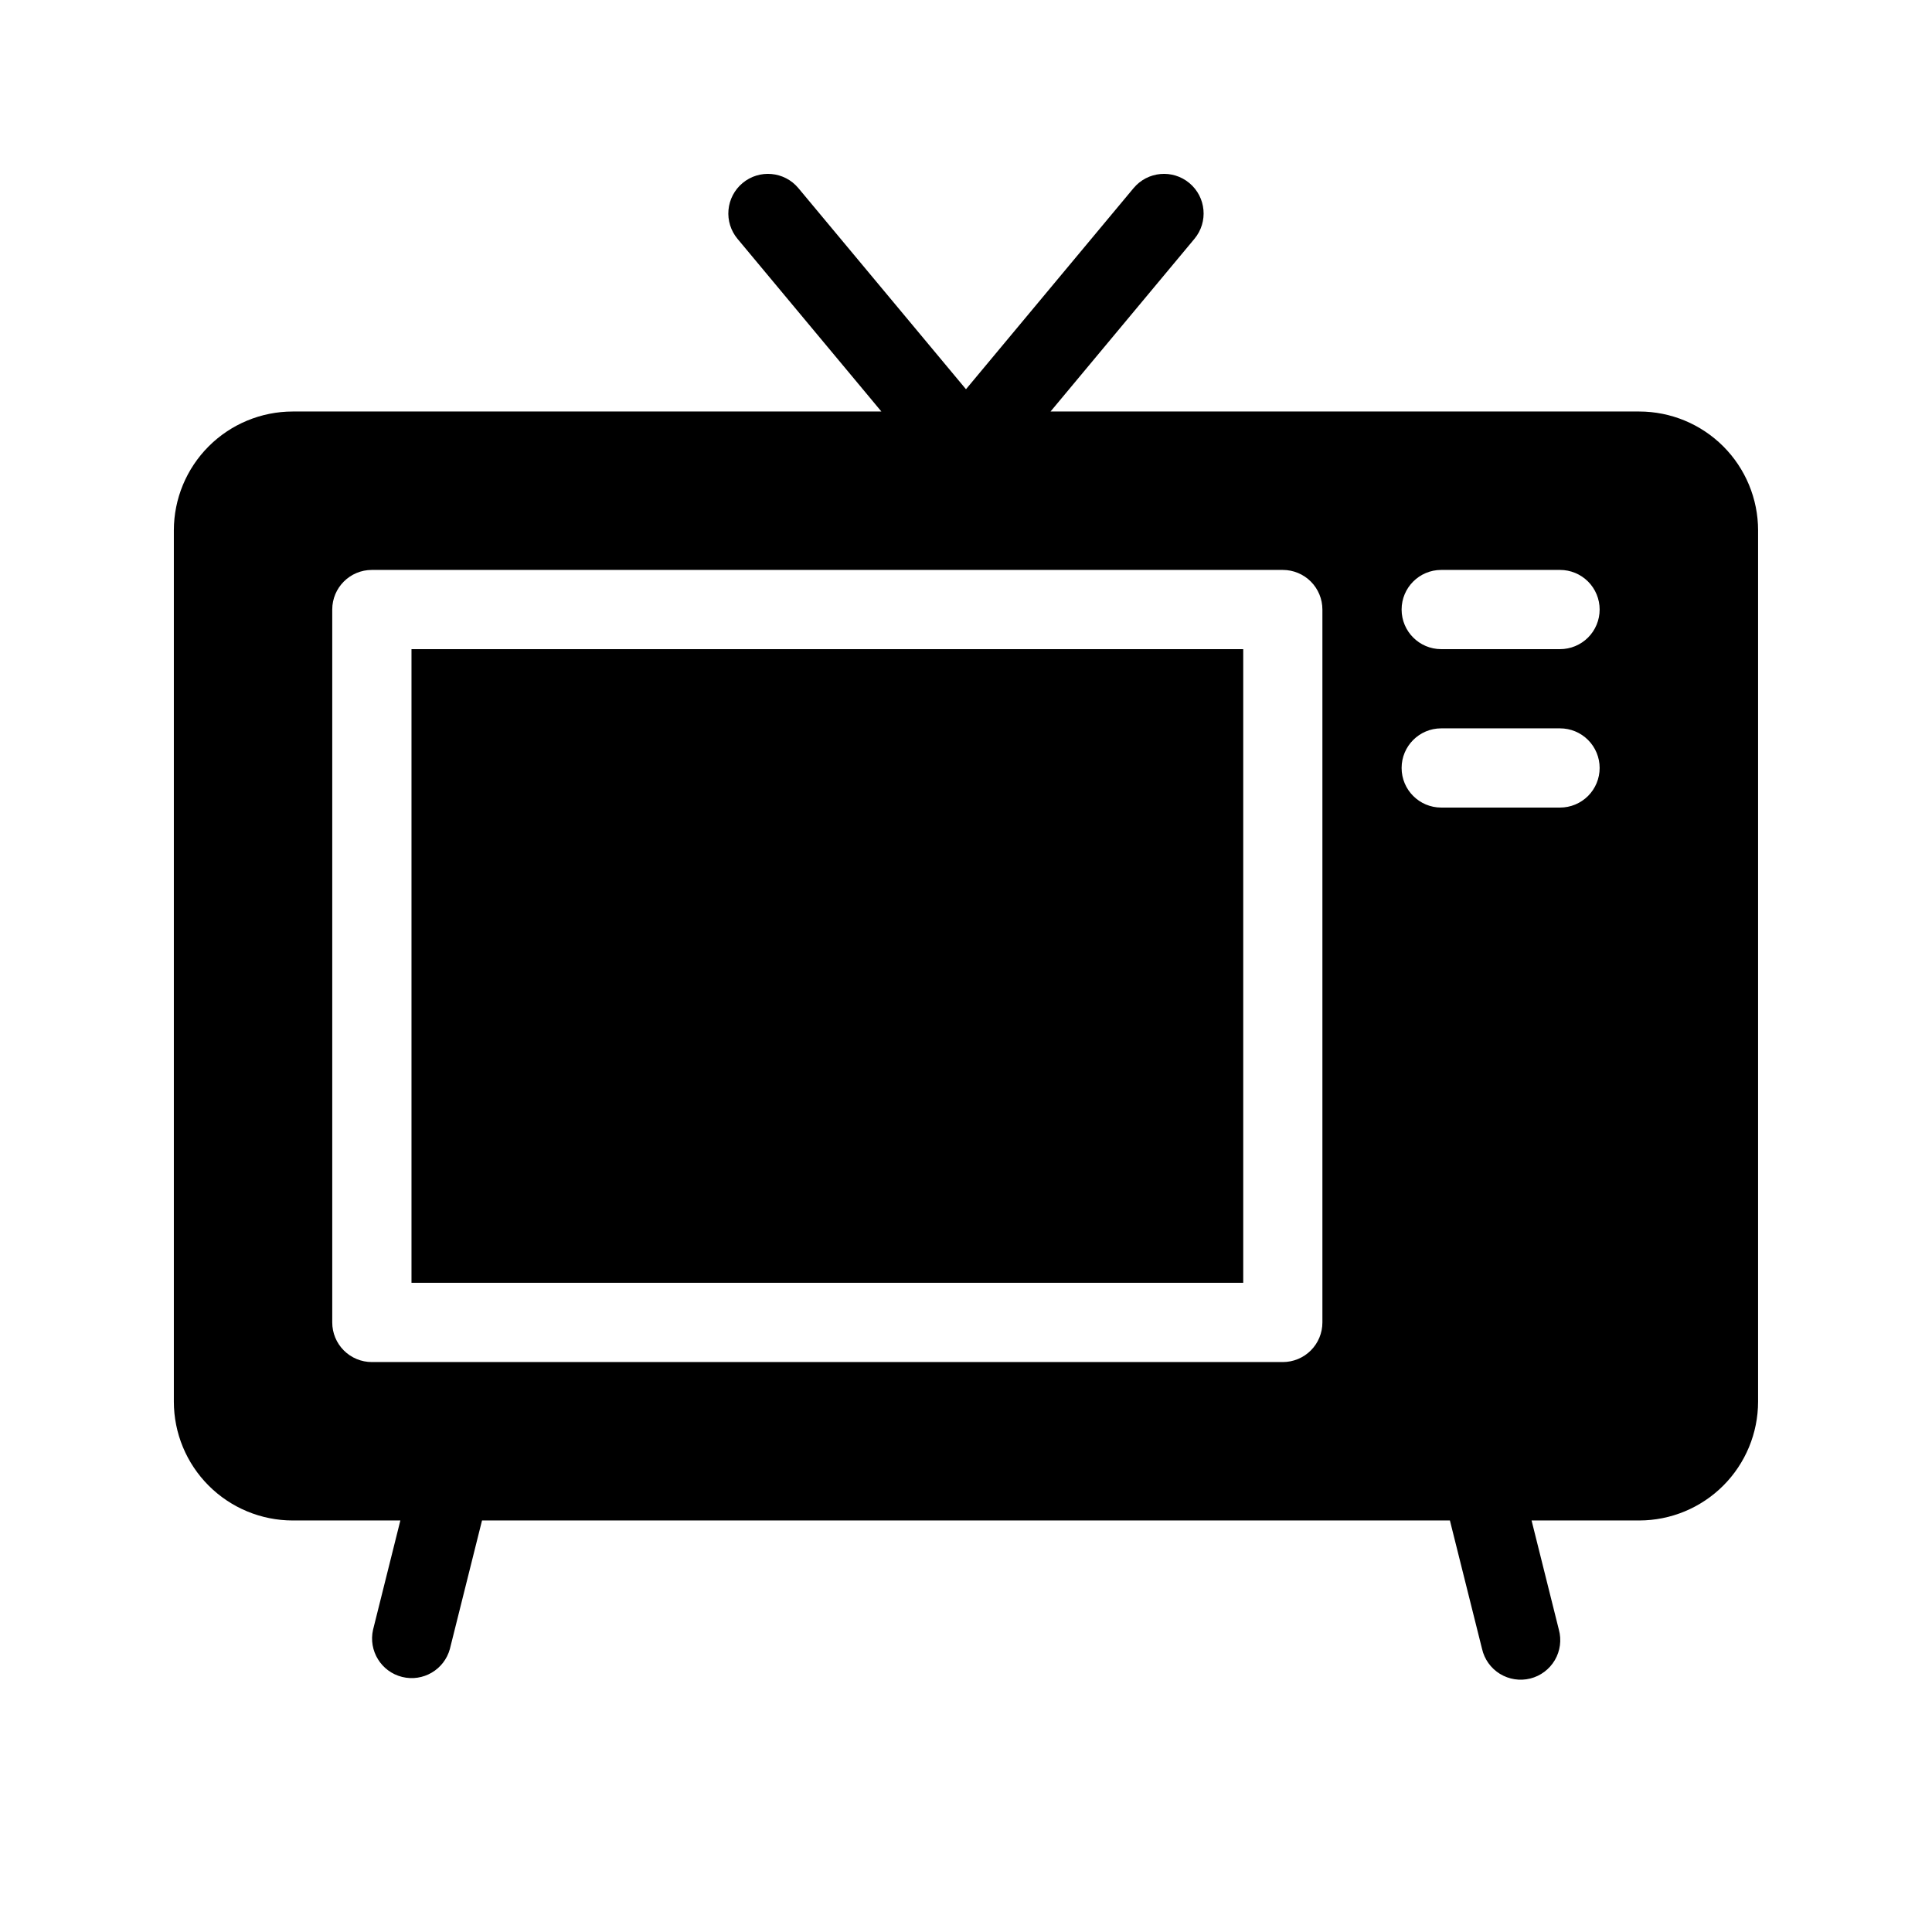 <?xml version="1.0" encoding="UTF-8"?>
<!-- Uploaded to: ICON Repo, www.svgrepo.com, Generator: ICON Repo Mixer Tools -->
<svg fill="#000000" width="800px" height="800px" version="1.1" viewBox="144 144 512 512" xmlns="http://www.w3.org/2000/svg">
 <path d="m253.05 316.03h220.42v167.93h-220.42zm356.86-31.488v230.91c-0.008 8.352-3.328 16.355-9.23 22.258-5.906 5.902-13.906 9.223-22.258 9.23h-28.539l7.234 28.945v0.004c0.742 2.723 0.355 5.629-1.07 8.062-1.43 2.434-3.777 4.191-6.512 4.875-2.738 0.684-5.637 0.234-8.043-1.242-2.402-1.477-4.109-3.859-4.734-6.613l-8.516-34.031h-256.5l-8.512 34.031c-1.5 5.512-7.129 8.812-12.668 7.43-5.543-1.387-8.961-6.945-7.695-12.512l7.234-28.949h-28.539c-8.348-0.008-16.352-3.328-22.254-9.23-5.906-5.902-9.227-13.906-9.234-22.258v-230.91c0.008-8.348 3.328-16.352 9.234-22.258 5.902-5.902 13.906-9.223 22.254-9.23h156.02l-38.129-45.758c-1.785-2.137-2.644-4.894-2.394-7.668 0.25-2.773 1.594-5.332 3.731-7.117 4.453-3.715 11.074-3.113 14.789 1.34l44.418 53.297 44.418-53.301v0.004c3.711-4.453 10.332-5.055 14.785-1.34 4.453 3.715 5.051 10.332 1.336 14.785l-38.129 45.758h156.02c8.352 0.008 16.352 3.328 22.258 9.23 5.902 5.906 9.223 13.91 9.23 22.258zm-115.46 20.992c0-2.785-1.105-5.453-3.074-7.422-1.965-1.969-4.637-3.074-7.422-3.074h-241.41c-5.797 0-10.496 4.699-10.496 10.496v188.93c0 2.785 1.105 5.457 3.074 7.422 1.969 1.969 4.637 3.074 7.422 3.074h241.41c2.785 0 5.457-1.105 7.422-3.074 1.969-1.965 3.074-4.637 3.074-7.422zm73.473 41.984c0-2.785-1.105-5.453-3.074-7.422s-4.637-3.074-7.422-3.074h-31.488c-5.797 0-10.496 4.699-10.496 10.496s4.699 10.496 10.496 10.496h31.488c2.785 0 5.453-1.105 7.422-3.074s3.074-4.641 3.074-7.422zm0-41.984c0-2.785-1.105-5.453-3.074-7.422s-4.637-3.074-7.422-3.074h-31.488c-5.797 0-10.496 4.699-10.496 10.496s4.699 10.496 10.496 10.496h31.488c2.785 0 5.453-1.105 7.422-3.074s3.074-4.641 3.074-7.422z"/>
</svg>